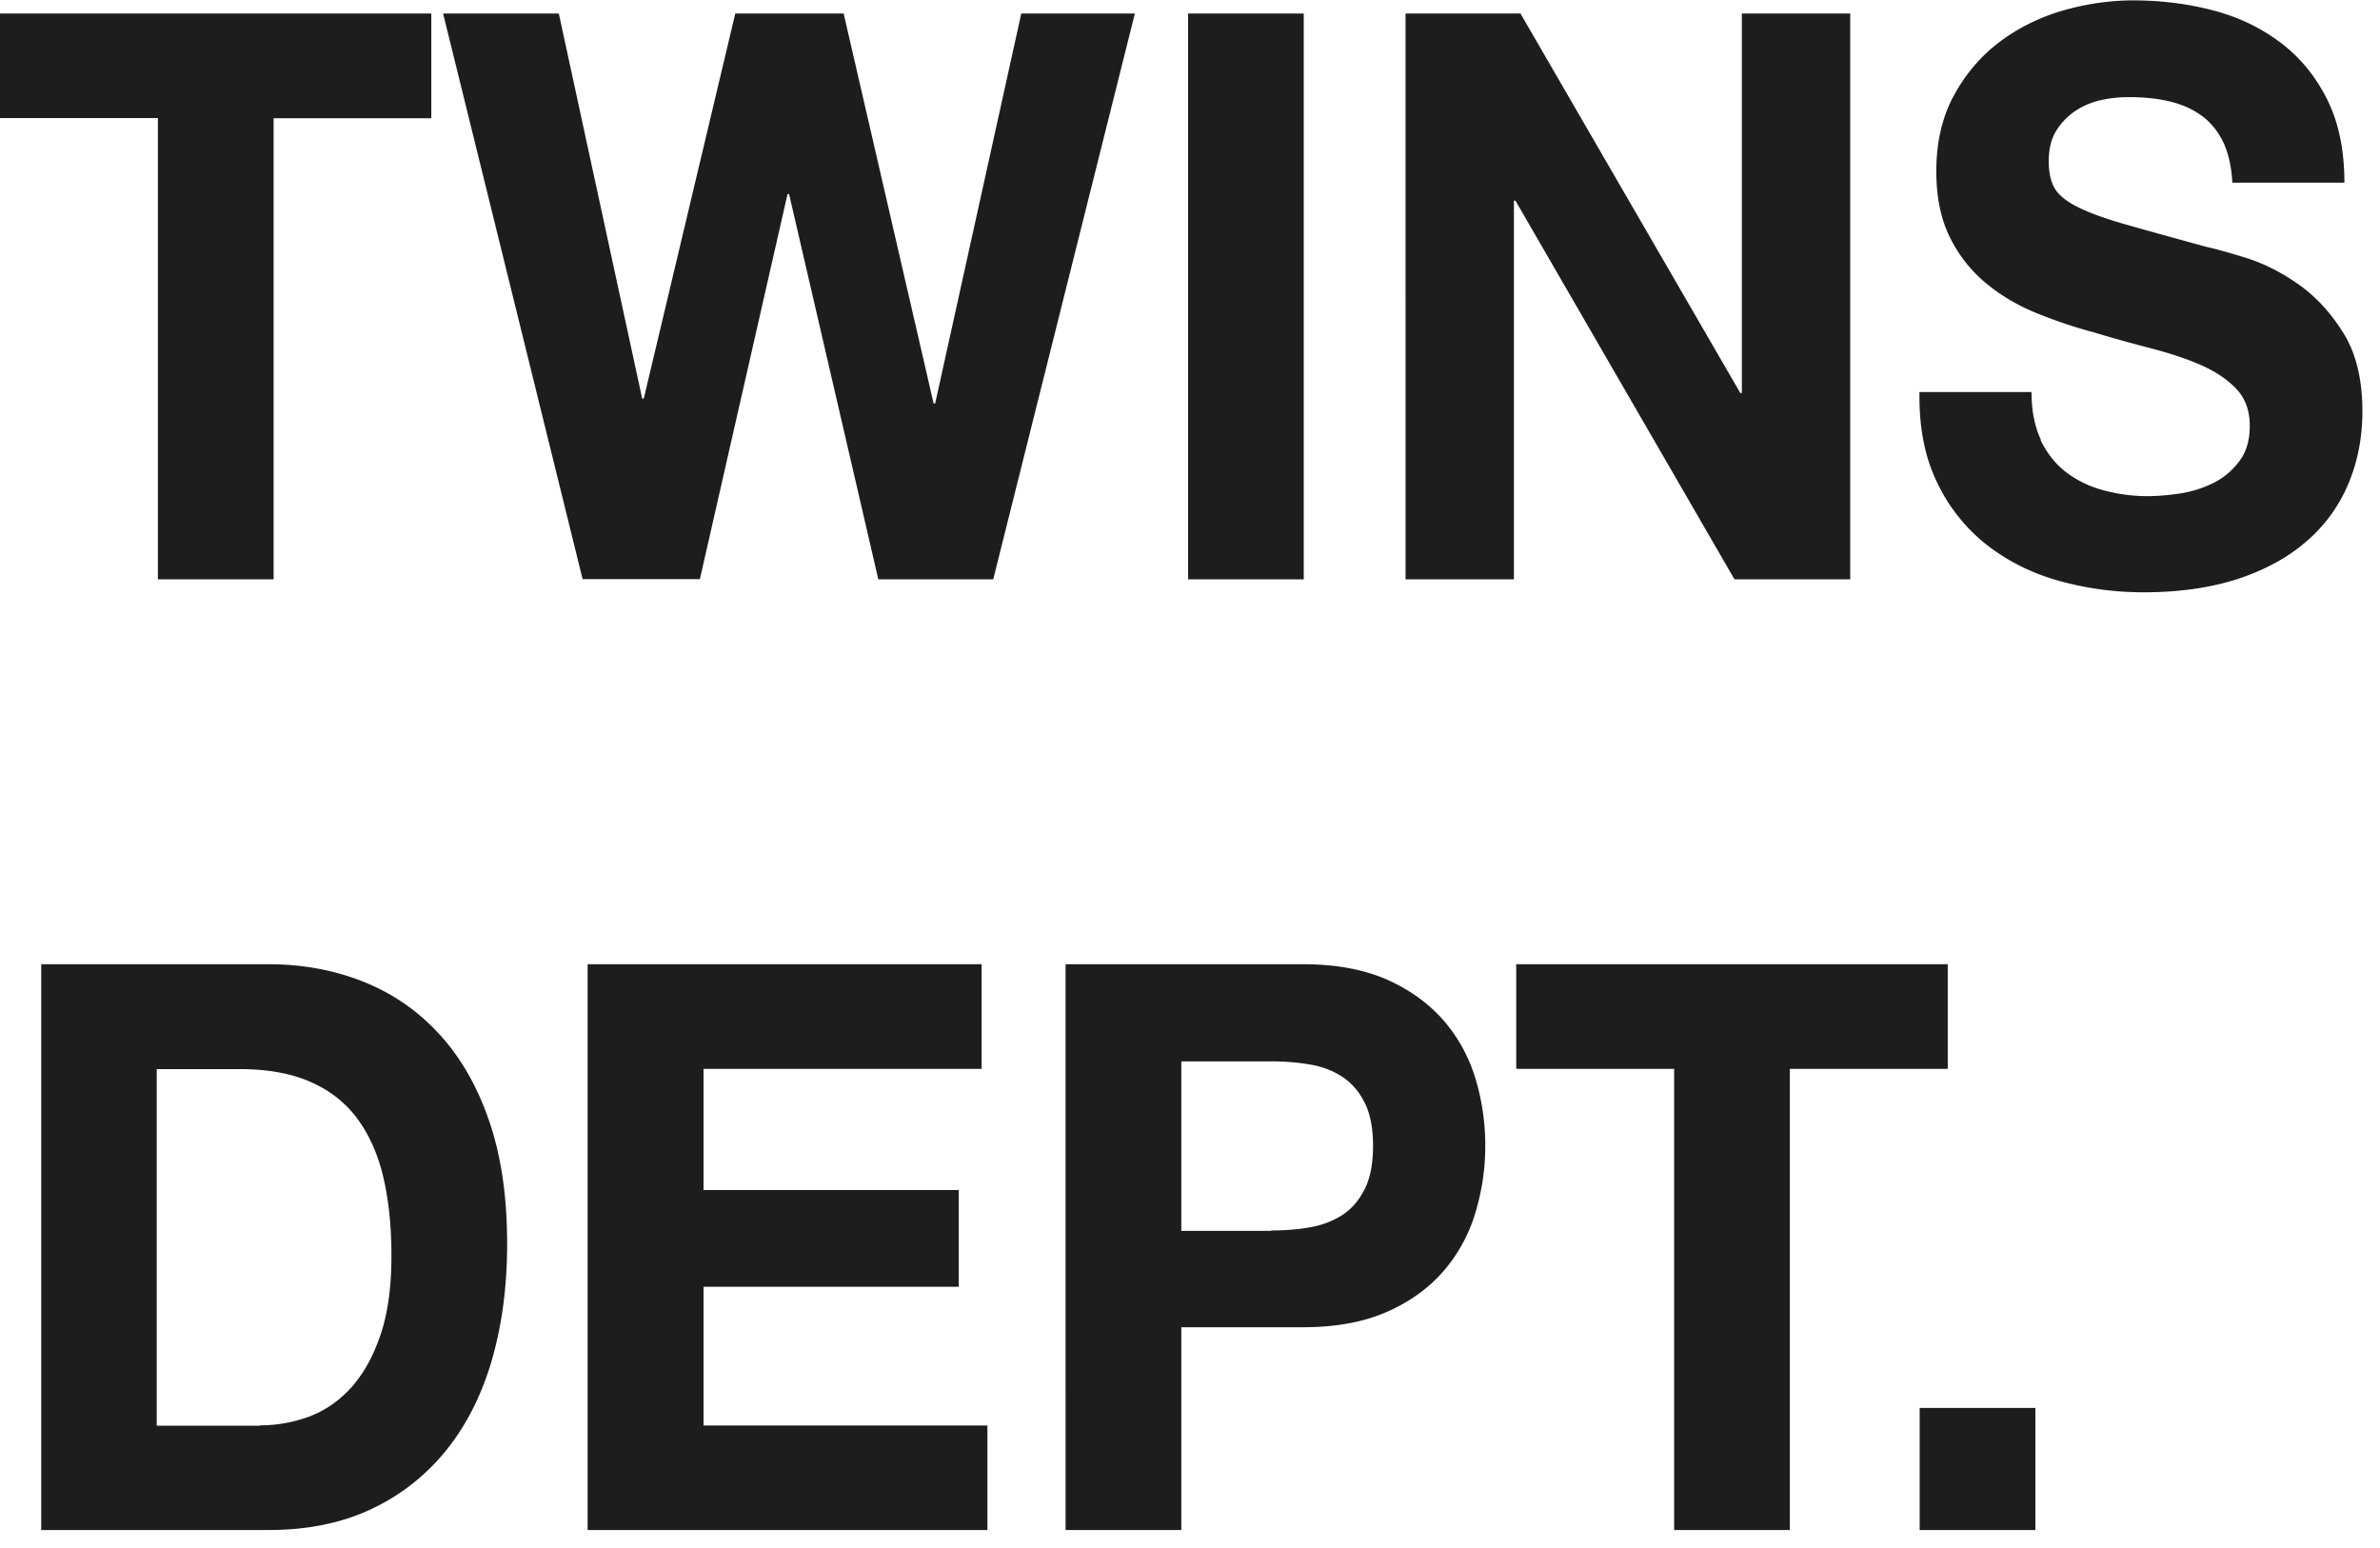 <svg width="123" height="80" fill="none" xmlns="http://www.w3.org/2000/svg"><g clip-path="url(#clip0_1_3)" fill="#1D1D1B"><path d="M0 6.1V.7h22.29v5.41h-8.15v23.83H8.16V6.1H0zm45.39 23.83l-4.61-19.9h-.08l-4.53 19.9h-6.06L22.9.7h5.98l4.31 19.9h.08L38 .7h5.6l4.65 20.15h.08L52.78.7h5.87l-7.32 29.24h-5.94v-.01zM67.38.7v29.24H61.4V.7h5.98zm11.2 0l11.36 19.61h.08V.7h5.6v29.24h-5.98L78.32 10.37h-.08v19.57h-5.6V.7h5.95-.01zm26.87 22.03c.33.68.77 1.24 1.31 1.66.55.42 1.19.74 1.92.94.74.2 1.5.31 2.29.31.53 0 1.11-.05 1.72-.14.61-.1 1.18-.28 1.72-.55.53-.27.98-.65 1.33-1.13.36-.48.53-1.08.53-1.82 0-.79-.24-1.43-.71-1.92s-1.09-.9-1.85-1.23c-.76-.33-1.63-.61-2.59-.86s-1.94-.52-2.93-.82c-1.02-.27-2.01-.61-2.97-1-.97-.4-1.83-.91-2.59-1.54a7.183 7.183 0 01-1.85-2.35c-.47-.94-.71-2.08-.71-3.42 0-1.5.3-2.8.9-3.91.6-1.11 1.38-2.03 2.34-2.76s2.06-1.28 3.28-1.64c1.22-.35 2.44-.53 3.66-.53 1.42 0 2.79.17 4.1.51 1.31.34 2.47.89 3.49 1.66 1.02.76 1.82 1.74 2.42 2.93.6 1.19.9 2.63.9 4.32h-5.79c-.05-.87-.22-1.6-.51-2.17-.29-.57-.68-1.02-1.16-1.35-.48-.33-1.03-.56-1.66-.7-.62-.14-1.3-.2-2.04-.2-.48 0-.97.05-1.45.16s-.92.3-1.32.57c-.39.27-.72.61-.97 1.02-.25.41-.38.93-.38 1.56 0 .57.1 1.04.3 1.39.2.35.6.68 1.2.98.6.3 1.42.6 2.48.9 1.05.3 2.43.68 4.14 1.15.51.11 1.21.31 2.12.59.9.29 1.8.74 2.69 1.37.89.63 1.66 1.47 2.31 2.52.65 1.05.97 2.4.97 4.03 0 1.34-.24 2.58-.72 3.73a7.99 7.99 0 01-2.15 2.97c-.95.83-2.13 1.48-3.54 1.95-1.41.46-3.04.7-4.9.7-1.5 0-2.95-.2-4.36-.59-1.41-.39-2.66-1.02-3.74-1.86a9.012 9.012 0 01-2.57-3.23c-.64-1.31-.94-2.87-.91-4.67h5.79c0 .98.17 1.82.5 2.5l-.04-.03zm-91.58 27.1c1.75 0 3.39.3 4.9.9 1.51.6 2.82 1.5 3.92 2.7 1.11 1.2 1.97 2.7 2.59 4.5.62 1.8.93 3.92.93 6.35 0 2.13-.25 4.09-.76 5.9-.51 1.8-1.28 3.36-2.31 4.67a10.887 10.887 0 01-3.85 3.09c-1.54.75-3.35 1.13-5.43 1.13H2.13V49.83h11.74zm-.42 23.83c.86 0 1.7-.15 2.52-.45.81-.3 1.54-.8 2.17-1.49.63-.7 1.14-1.6 1.52-2.72.38-1.12.57-2.48.57-4.09 0-1.47-.13-2.8-.4-3.99-.27-1.19-.71-2.2-1.32-3.05-.61-.85-1.42-1.49-2.42-1.94-1-.45-2.24-.68-3.72-.68H8.1v18.43h5.34l.01-.02zm37.28-23.83v5.41H36.36v6.26h13.19v5H36.36v7.17h14.67v5.4H30.37V49.83h20.36zm16.61 0c1.7 0 3.15.27 4.35.8 1.19.53 2.16 1.24 2.92 2.11.75.87 1.3 1.87 1.64 2.99.34 1.12.51 2.28.51 3.48 0 1.2-.17 2.33-.51 3.46a8.175 8.175 0 01-1.64 3.01c-.75.87-1.72 1.58-2.92 2.11-1.2.53-2.64.8-4.35.8h-6.29v10.48h-5.98V49.83h12.27zM65.7 63.59c.69 0 1.35-.05 1.98-.16a4.58 4.58 0 001.68-.63c.48-.31.87-.76 1.16-1.33.29-.57.44-1.32.44-2.25 0-.93-.15-1.68-.44-2.25-.29-.57-.68-1.02-1.16-1.33-.48-.31-1.04-.53-1.68-.63-.64-.11-1.3-.16-1.98-.16h-4.65v8.76h4.65v-.02zm12.66-8.35v-5.41h22.3v5.41H92.5v23.83h-5.98V55.24h-8.16zm26.83 17.52v6.31h-5.98v-6.31h5.98z"/></g><defs><clipPath id="clip0_1_3"><path fill="#fff" d="M0 0h122.07v79.07H0z"/></clipPath></defs></svg>